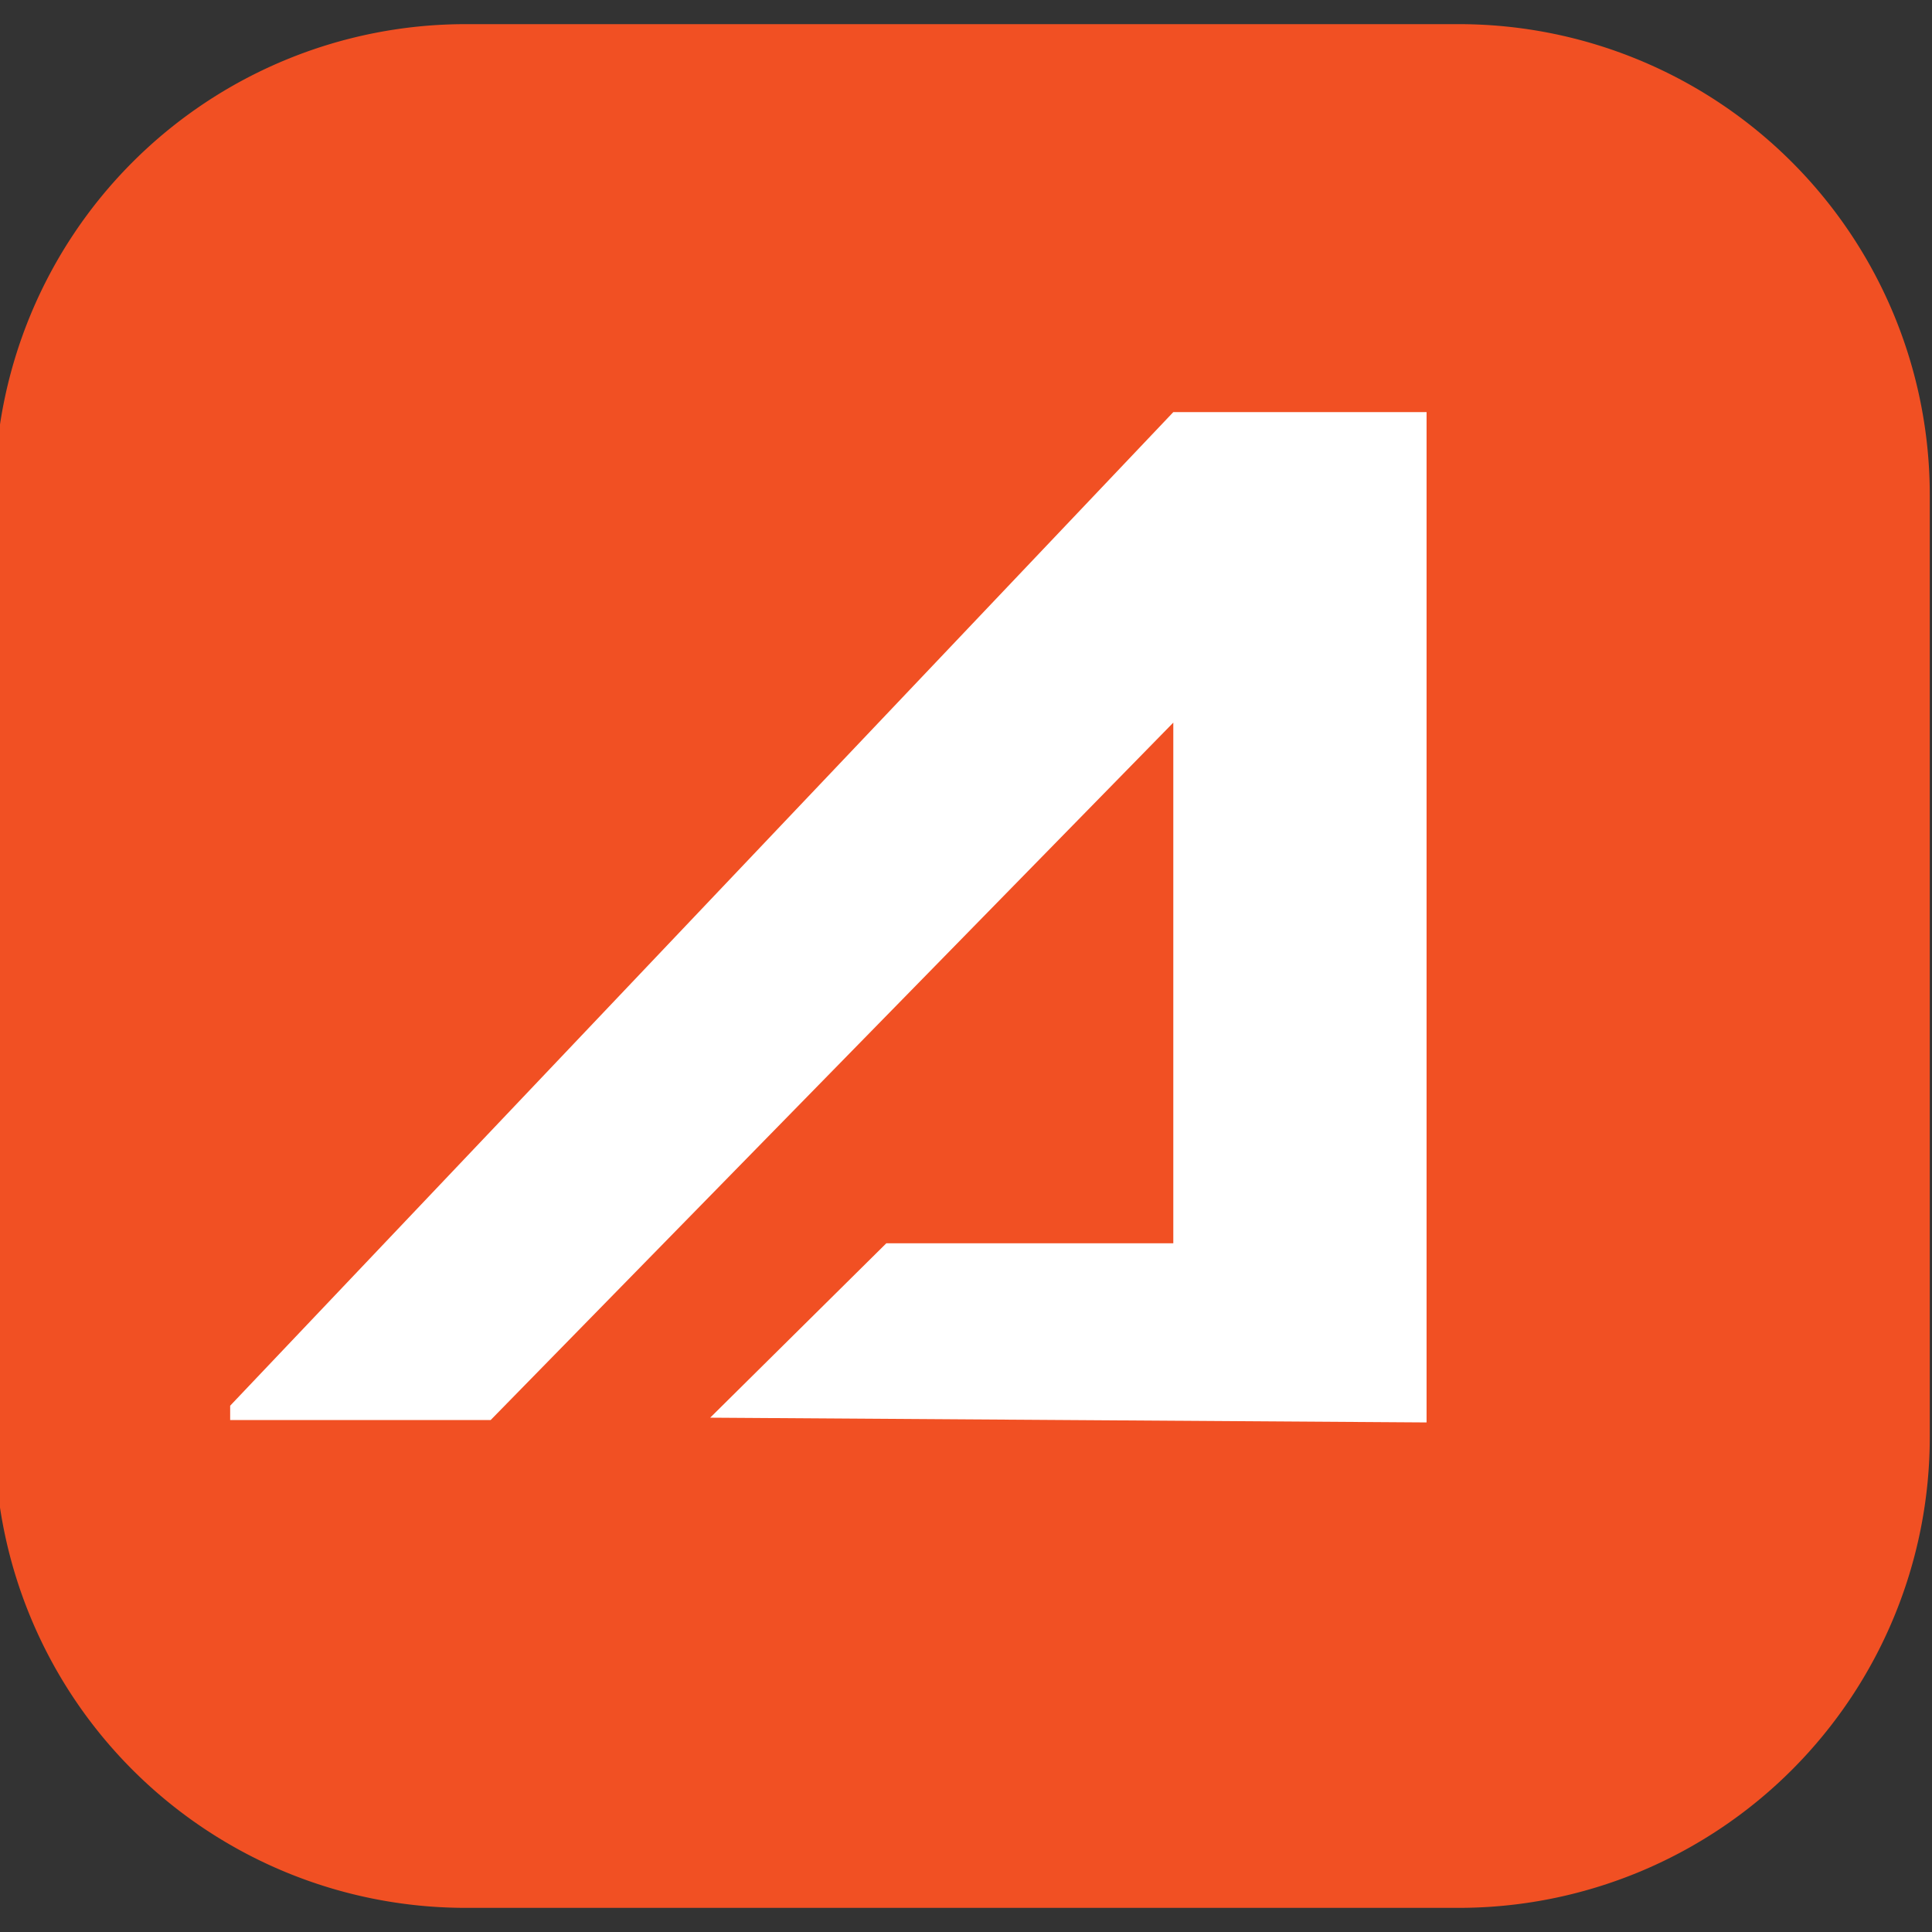 <svg xmlns="http://www.w3.org/2000/svg" width="48" height="48" viewBox="0 0 160 160">
  <rect x="0" y="0" width="160" height="160" fill="#333333" stroke="none"/>
  <defs>
    <style>
      .cls-1 {
        fill: #f15023;
      }

      .cls-1, .cls-2 {
        fill-rule: evenodd;
      }

      .cls-2 {
        fill: #fff;
      }
    </style>
  </defs>
  <path id="Rounded_Rectangle_1_copy_3" data-name="Rounded Rectangle 1 copy 3" class="cls-1" d="M38.559,2h82.257a39,39,0,0,1,39,39v78a39,39,0,0,1-39,39H38.559a39,39,0,0,1-39-39V41A39,39,0,0,1,38.559,2Z"/>
  <path id="Shape_3_copy" data-name="Shape 3 copy" class="cls-2" d="M118.143,34.13H97.168L19.061,116.415V117.6H40.636L97.168,59.844v43.121H73.4L58.814,117.406l59.329,0.394V34.13Z"/>
</svg>
